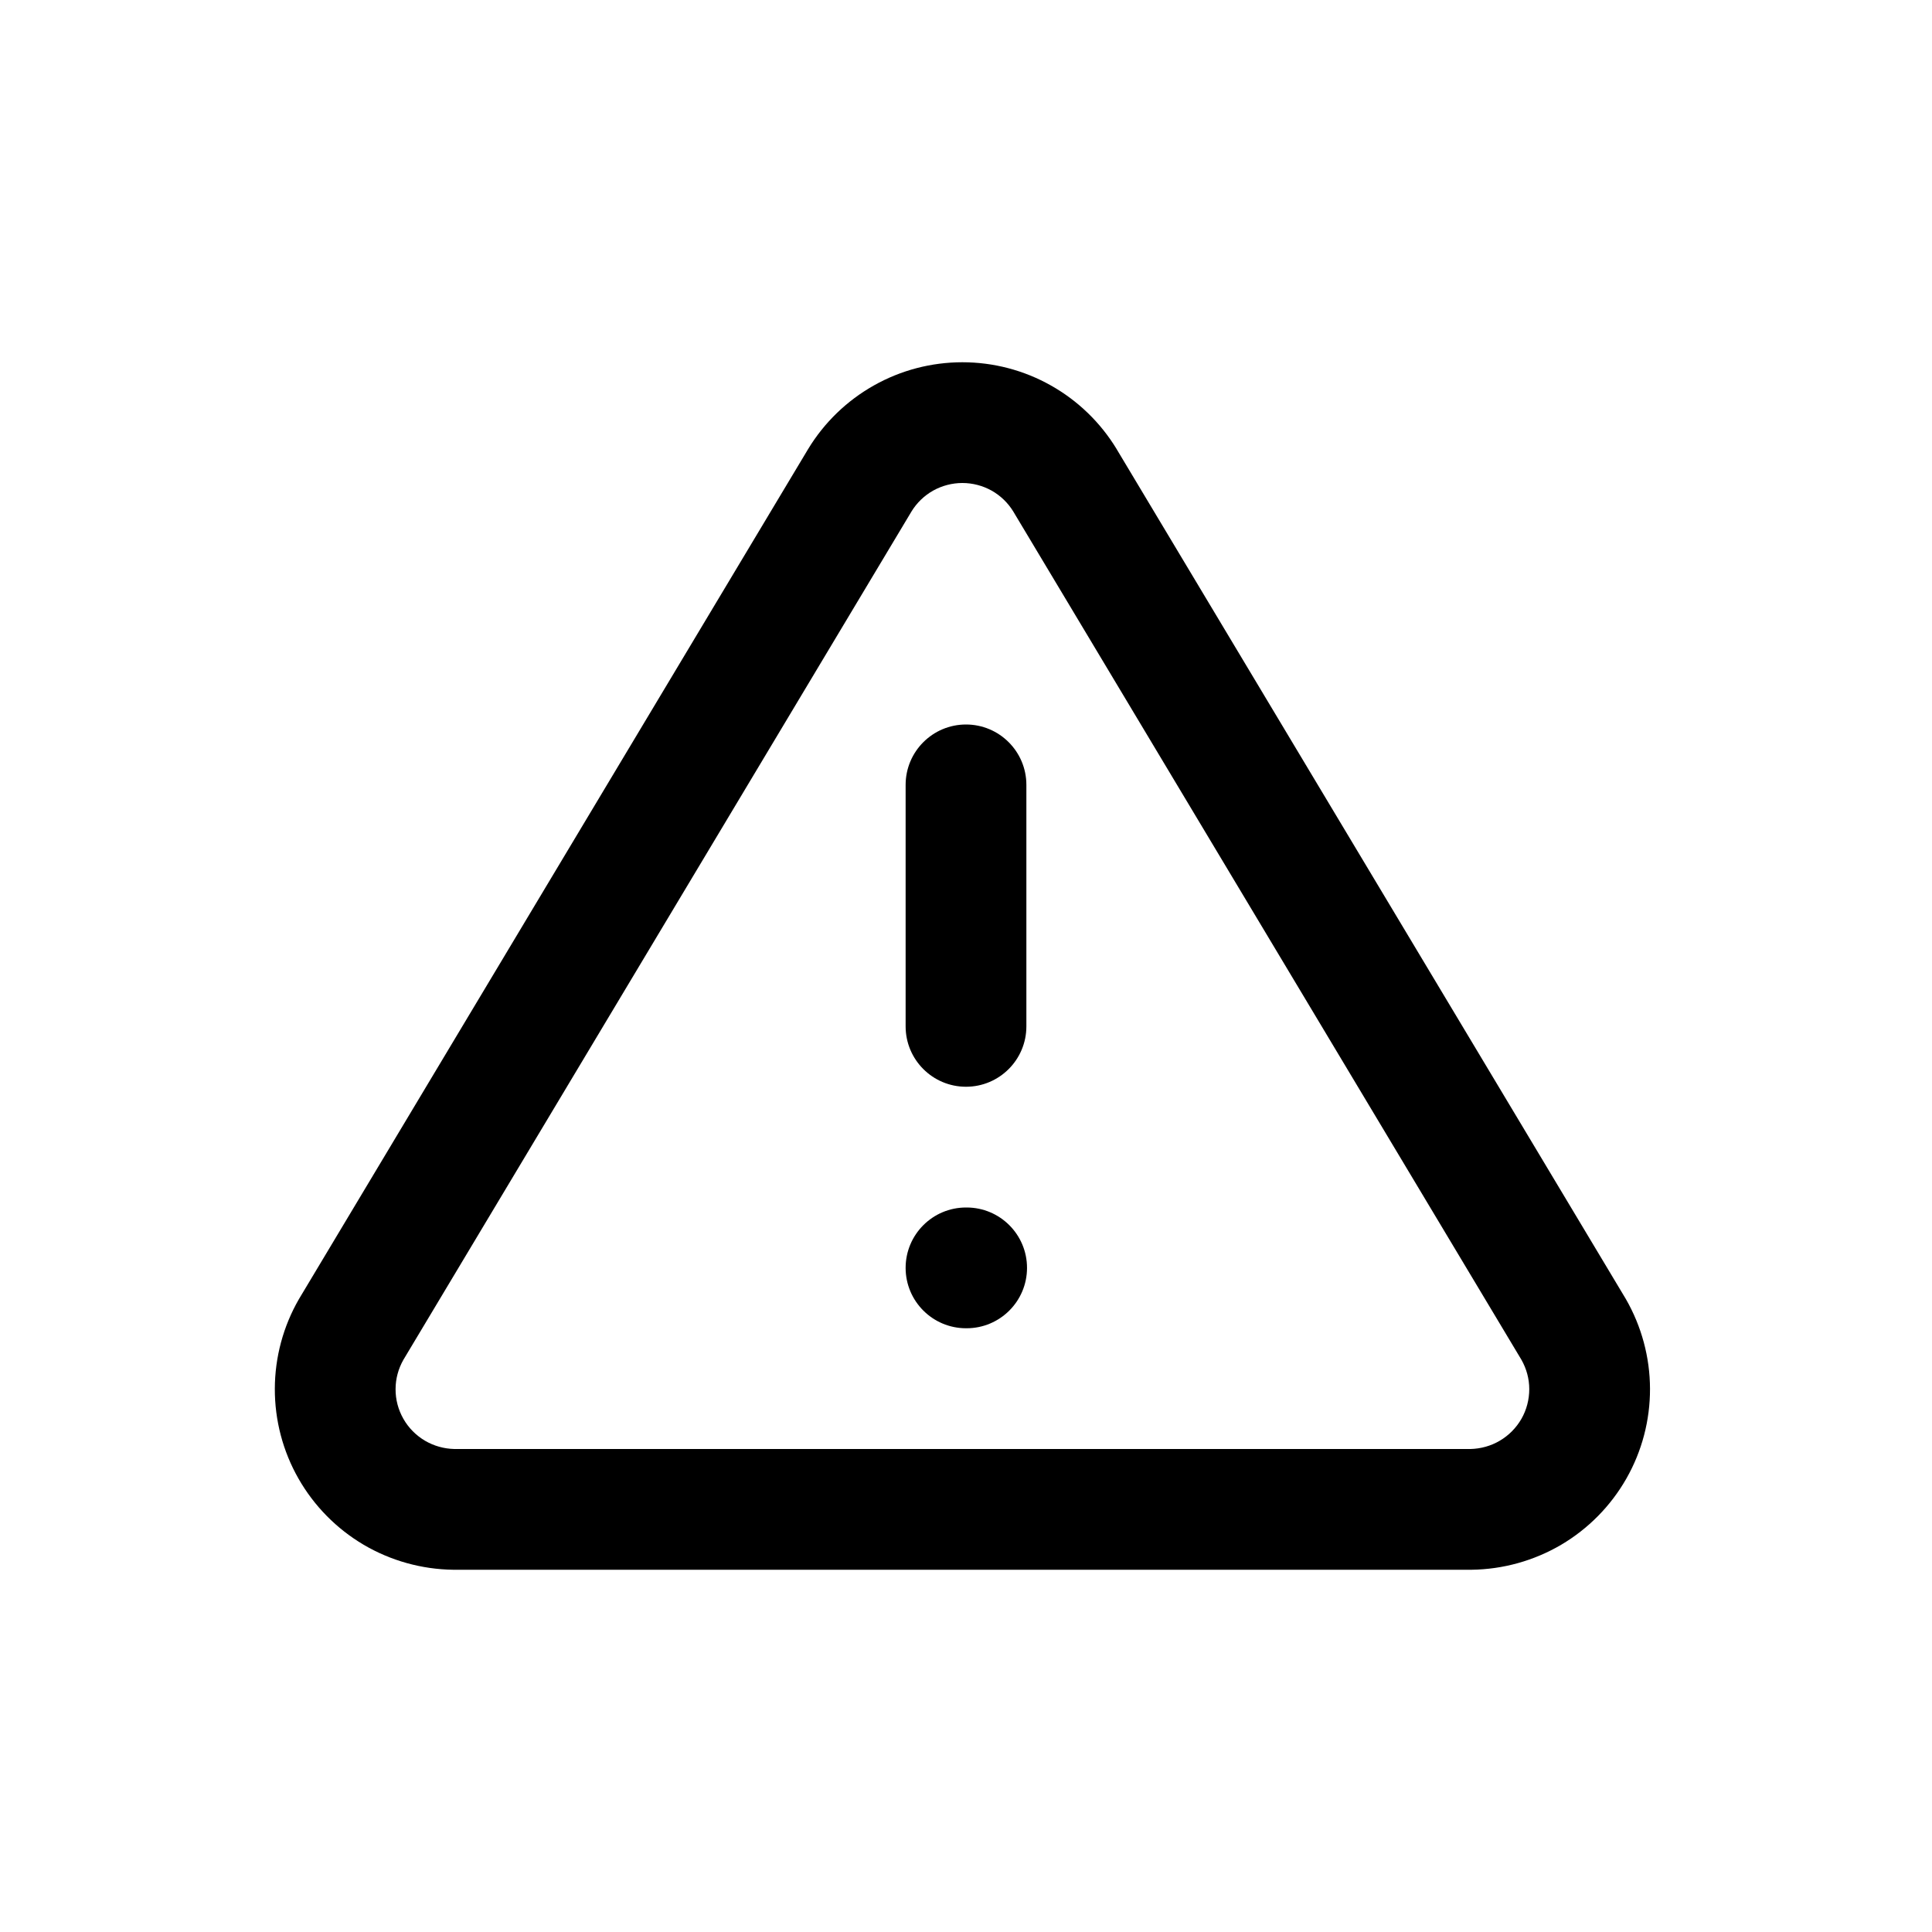 <svg width="24" height="24" viewBox="0 0 24 24" fill="none" xmlns="http://www.w3.org/2000/svg">
<path fill-rule="evenodd" clip-rule="evenodd" d="M10.856 4.788C11.191 4.599 11.57 4.5 11.955 4.5C12.34 4.5 12.719 4.599 13.054 4.788C13.39 4.977 13.671 5.249 13.871 5.578L13.873 5.582L20.197 16.137C20.392 16.476 20.496 16.861 20.497 17.252C20.498 17.643 20.397 18.028 20.203 18.368C20.009 18.708 19.73 18.991 19.393 19.19C19.055 19.388 18.672 19.495 18.281 19.5L18.272 19.5L5.63 19.5C5.239 19.495 4.855 19.388 4.518 19.19C4.181 18.991 3.902 18.708 3.708 18.368C3.514 18.028 3.413 17.643 3.414 17.252C3.415 16.861 3.518 16.476 3.714 16.137L3.72 16.127L10.039 5.578C10.239 5.249 10.52 4.977 10.856 4.788ZM11.955 6C11.828 6 11.702 6.033 11.591 6.095C11.481 6.157 11.388 6.247 11.322 6.355L11.321 6.357L5.011 16.892C4.948 17.003 4.914 17.128 4.914 17.256C4.913 17.385 4.947 17.513 5.011 17.625C5.075 17.738 5.168 17.831 5.279 17.897C5.39 17.962 5.515 17.997 5.644 18H18.267C18.395 17.997 18.521 17.962 18.631 17.897C18.743 17.831 18.835 17.738 18.9 17.625C18.964 17.513 18.997 17.385 18.997 17.256C18.997 17.128 18.963 17.003 18.9 16.892L12.589 6.357L12.588 6.355C12.522 6.247 12.429 6.157 12.319 6.095C12.208 6.033 12.082 6 11.955 6ZM12 9C12.414 9 12.75 9.336 12.75 9.75V12.75C12.75 13.164 12.414 13.5 12 13.5C11.586 13.5 11.25 13.164 11.25 12.75V9.75C11.25 9.336 11.586 9 12 9ZM12 15C11.586 15 11.25 15.336 11.25 15.75C11.25 16.164 11.586 16.5 12 16.5H12.008C12.422 16.5 12.758 16.164 12.758 15.75C12.758 15.336 12.422 15 12.008 15H12Z" fill="black"/>
</svg>
